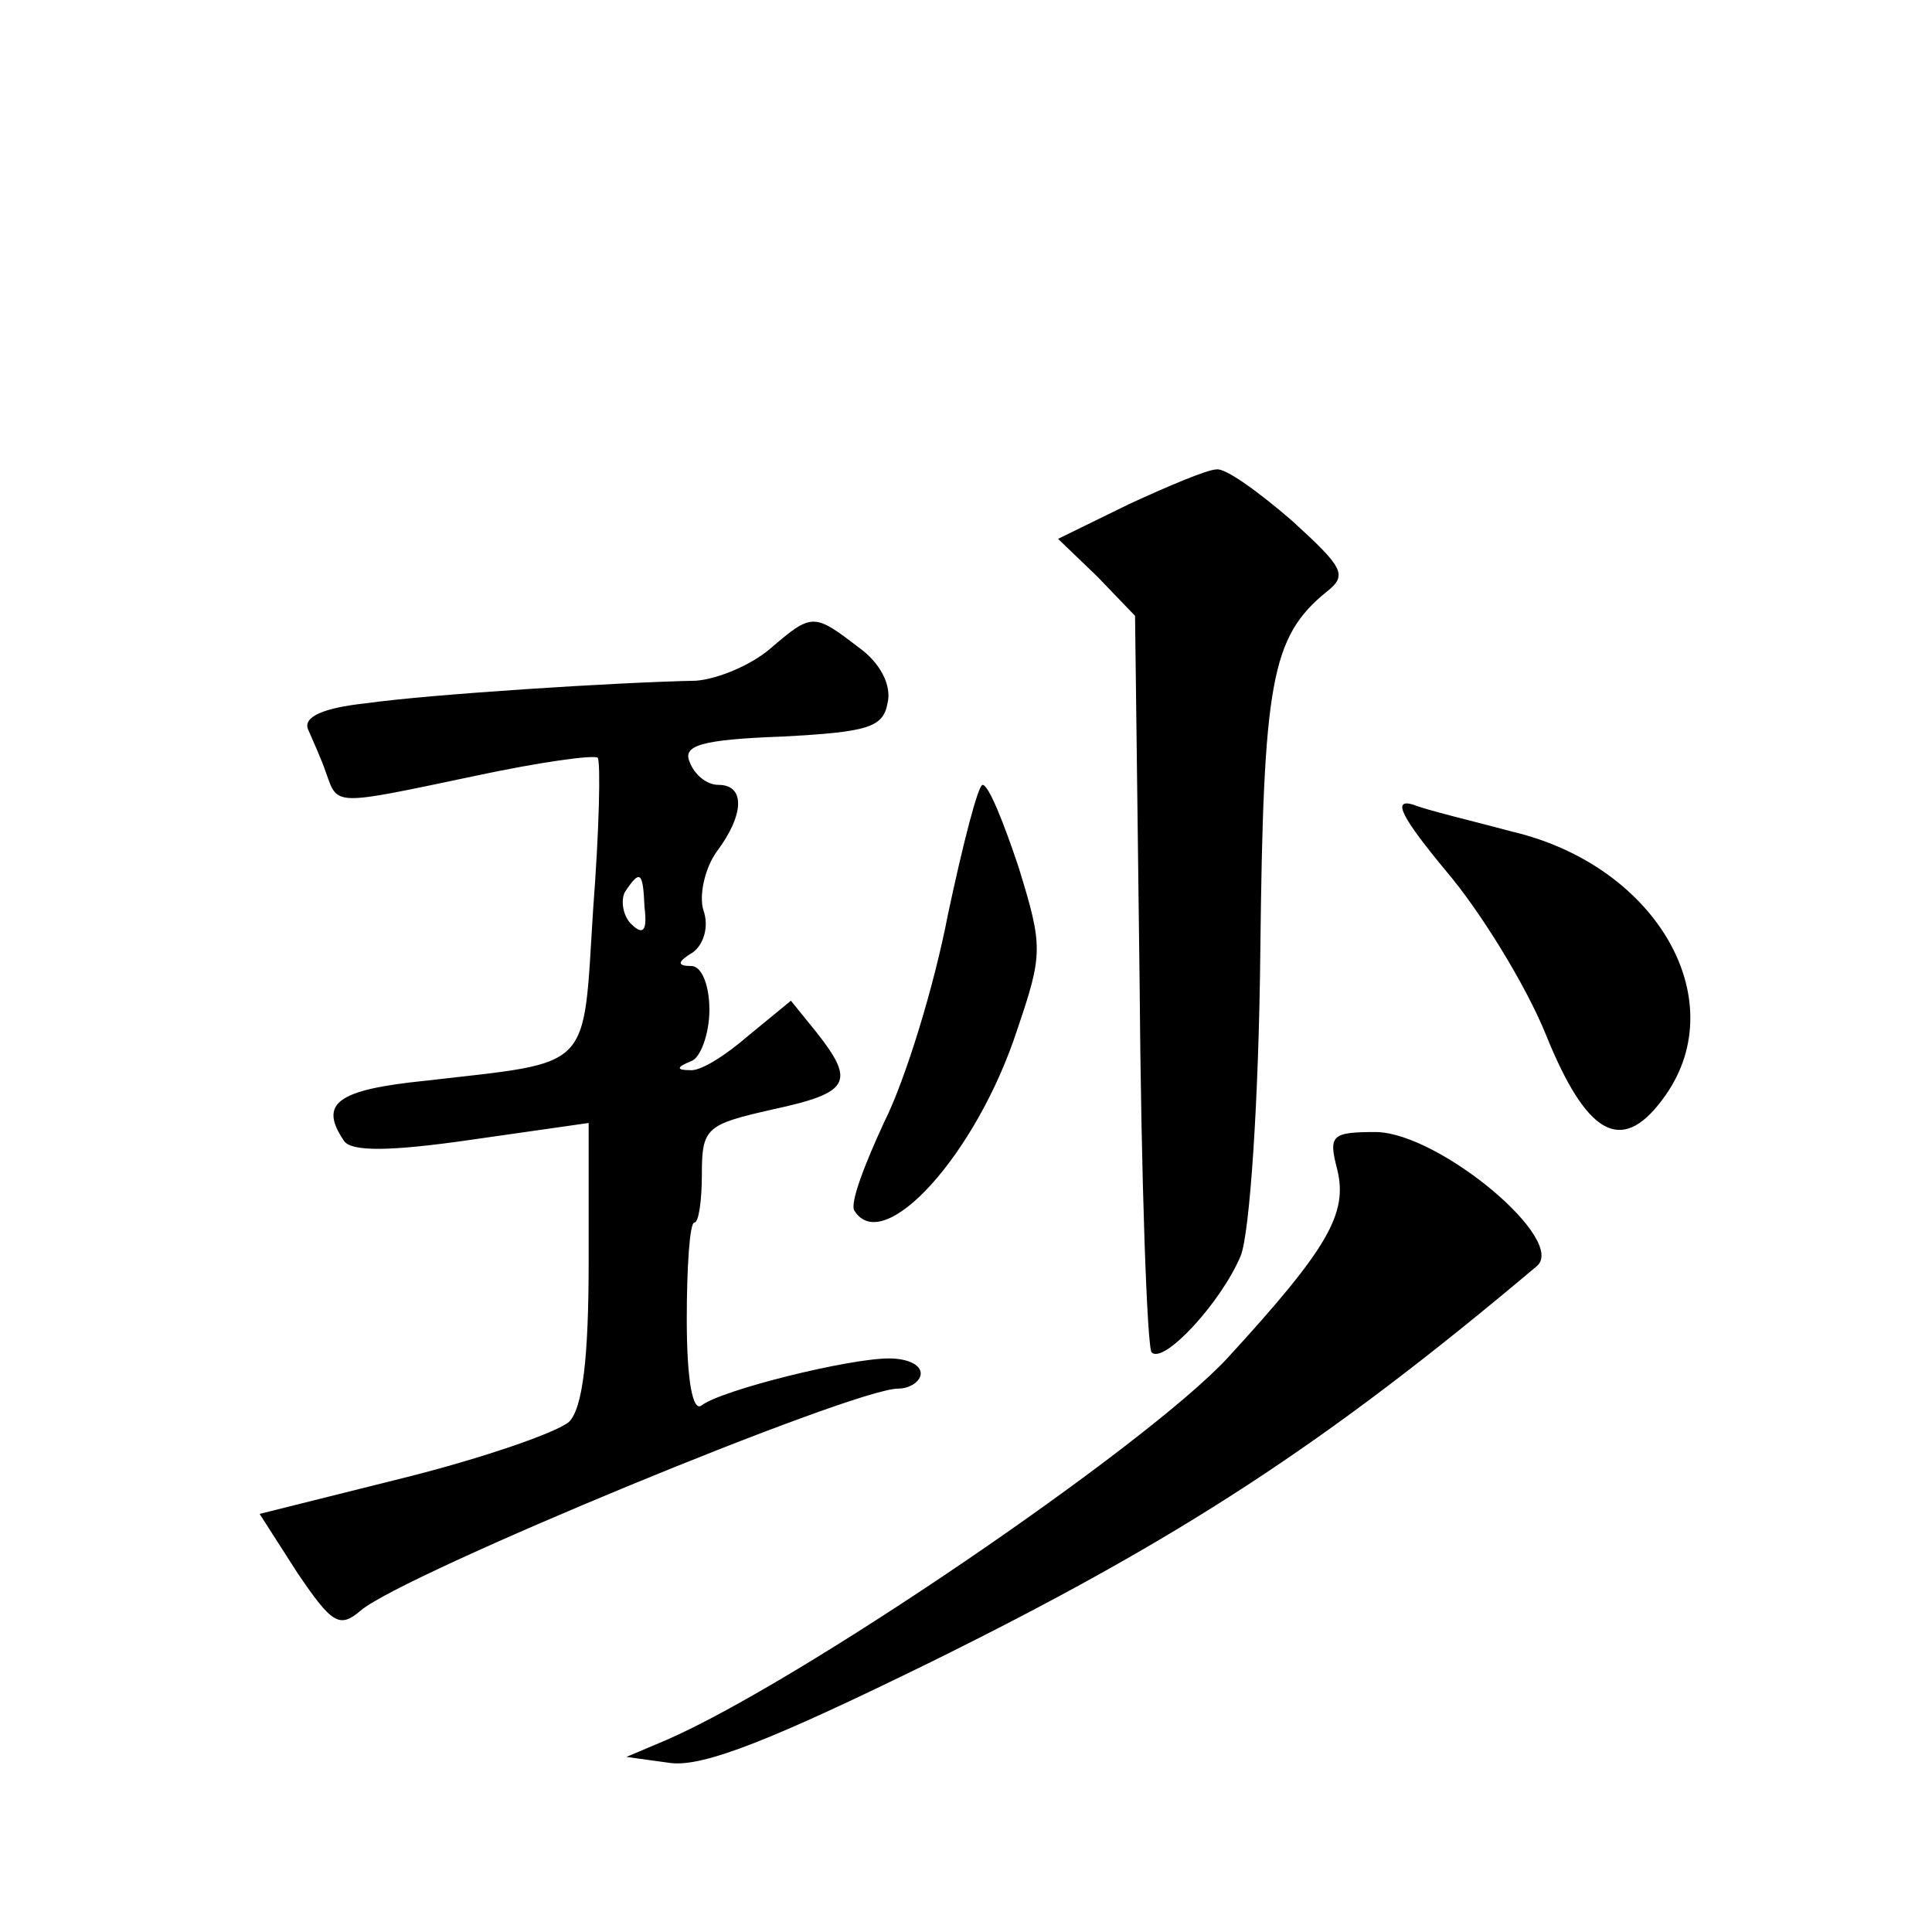 <?xml version="1.0" standalone="no"?>
<!DOCTYPE svg PUBLIC "-//W3C//DTD SVG 20010904//EN"
 "http://www.w3.org/TR/2001/REC-SVG-20010904/DTD/svg10.dtd">
<svg version="1.0" xmlns="http://www.w3.org/2000/svg"
 width="128pt" height="128pt" viewBox="0 0 128 128"
 preserveAspectRatio="xMidYMid meet">
<g transform="translate(0,128) scale(0.1,-0.1)"
fill="#0" stroke="none">
<path d="M748 946 l-47 -23 26 -25 25 -26 3 -241 c1 -133 5 -244 8 -247 8 -8 46
33 59 64 6 15 12 103 13 202 2 178 7 208 44 238 14 11 11 16 -23 47 -22 19 -44
35 -50 34 -6 0 -32 -11 -58 -23z M510 850 c-13 -11 -35 -20 -49 -21 -52 -1 -177
-9 -219 -15 -28 -3 -41 -9 -38 -17 3 -7 9 -20 12 -29 8 -22 4 -22 99 -2 42 9 78
14 81 12 2 -3 1 -48 -3 -100 -7 -109 1 -101 -111 -114 -59 -6 -71 -15 -54 -40 5
-7 30 -7 85 1 l77 11 0 -92 c0 -64 -4 -97 -13 -106 -8 -7 -57 -24 -109 -37 l-96
-24 25 -39 c23 -34 28 -37 42 -25 28 24 326 147 356 147 8 0 15 5 15 10 0 6 -9
10 -21 10 -27 0 -111 -21 -124 -31 -6 -5 -10 16 -10 57 0 35 2 64 5 64 3 0 5 15
5 32 0 31 3 33 47 43 51 11 55 18 29 51 l-17 21 -28 -23 c-15 -13 -32 -24 -39 -23
-9 0 -9 2 1 6 6 2 12 18 12 34 0 16 -5 29 -12 29 -10 0 -9 3 1 9 7 5 11 17 7 28
-3 10 1 28 9 39 18 24 19 44 1 44 -8 0 -16 7 -19 15 -5 11 7 15 61 17 57 3 67 6
70 22 3 12 -5 27 -19 37 -30 23 -31 23 -59 -1z m-83 -171 c2 -16 -1 -19 -9 -11
-5 5 -7 15 -4 21 10 15 12 14 13 -10z M628 674 c-9 -47 -28 -109 -42 -137 -13 -28
-23 -54 -20 -59 19 -31 81 37 108 120 17 50 17 55 1 107 -10 30 -20 55 -24 55 -3
0 -13 -39 -23 -86z M958 703 c23 -27 53 -76 66 -108 27 -67 50 -80 77 -44 49 64
-2 155 -99 178 -26 7 -56 14 -66 18 -14 4 -7 -9 22 -44z M886 505 c7 -29 -6 -52
-73 -125 -55 -59 -284 -215 -372 -253 l-26 -11 29 -4 c22 -3 69 16 173 67 164 81
261 144 401 262 21 17 -64 88 -106 89 -30 0 -32 -2 -26 -25z"/>
</g>
</svg>
